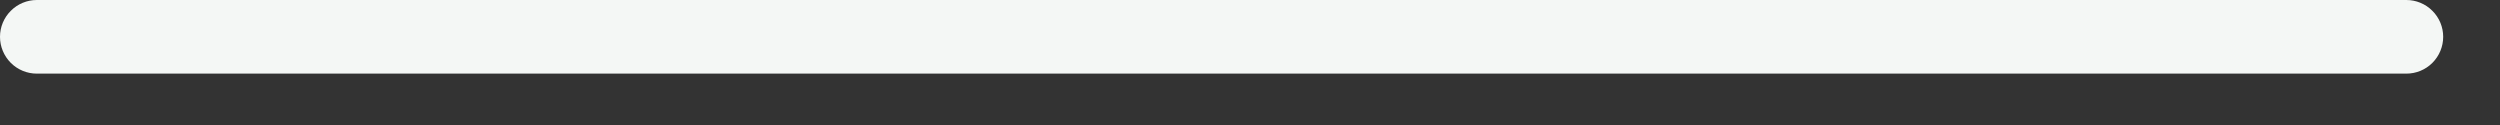 <?xml version="1.0" encoding="utf-8"?>
<svg xmlns="http://www.w3.org/2000/svg" fill="none" height="100%" overflow="visible" preserveAspectRatio="none" style="display: block;" viewBox="0 0 40 2" width="100%">
<rect x="0" y="0" width="40" height="2" fill="#333333" stroke="none"/>
<path d="M38.501 1.178H0.589C0.433 1.178 0.283 1.116 0.173 1.006C0.062 0.895 0 0.745 0 0.589C0 0.433 0.062 0.283 0.173 0.173C0.283 0.062 0.433 0 0.589 0H38.501C38.658 0 38.808 0.062 38.918 0.173C39.029 0.283 39.091 0.433 39.091 0.589C39.091 0.745 39.029 0.895 38.918 1.006C38.808 1.116 38.658 1.178 38.501 1.178Z" fill="#F4F7F5" id="Vector"/>
</svg>